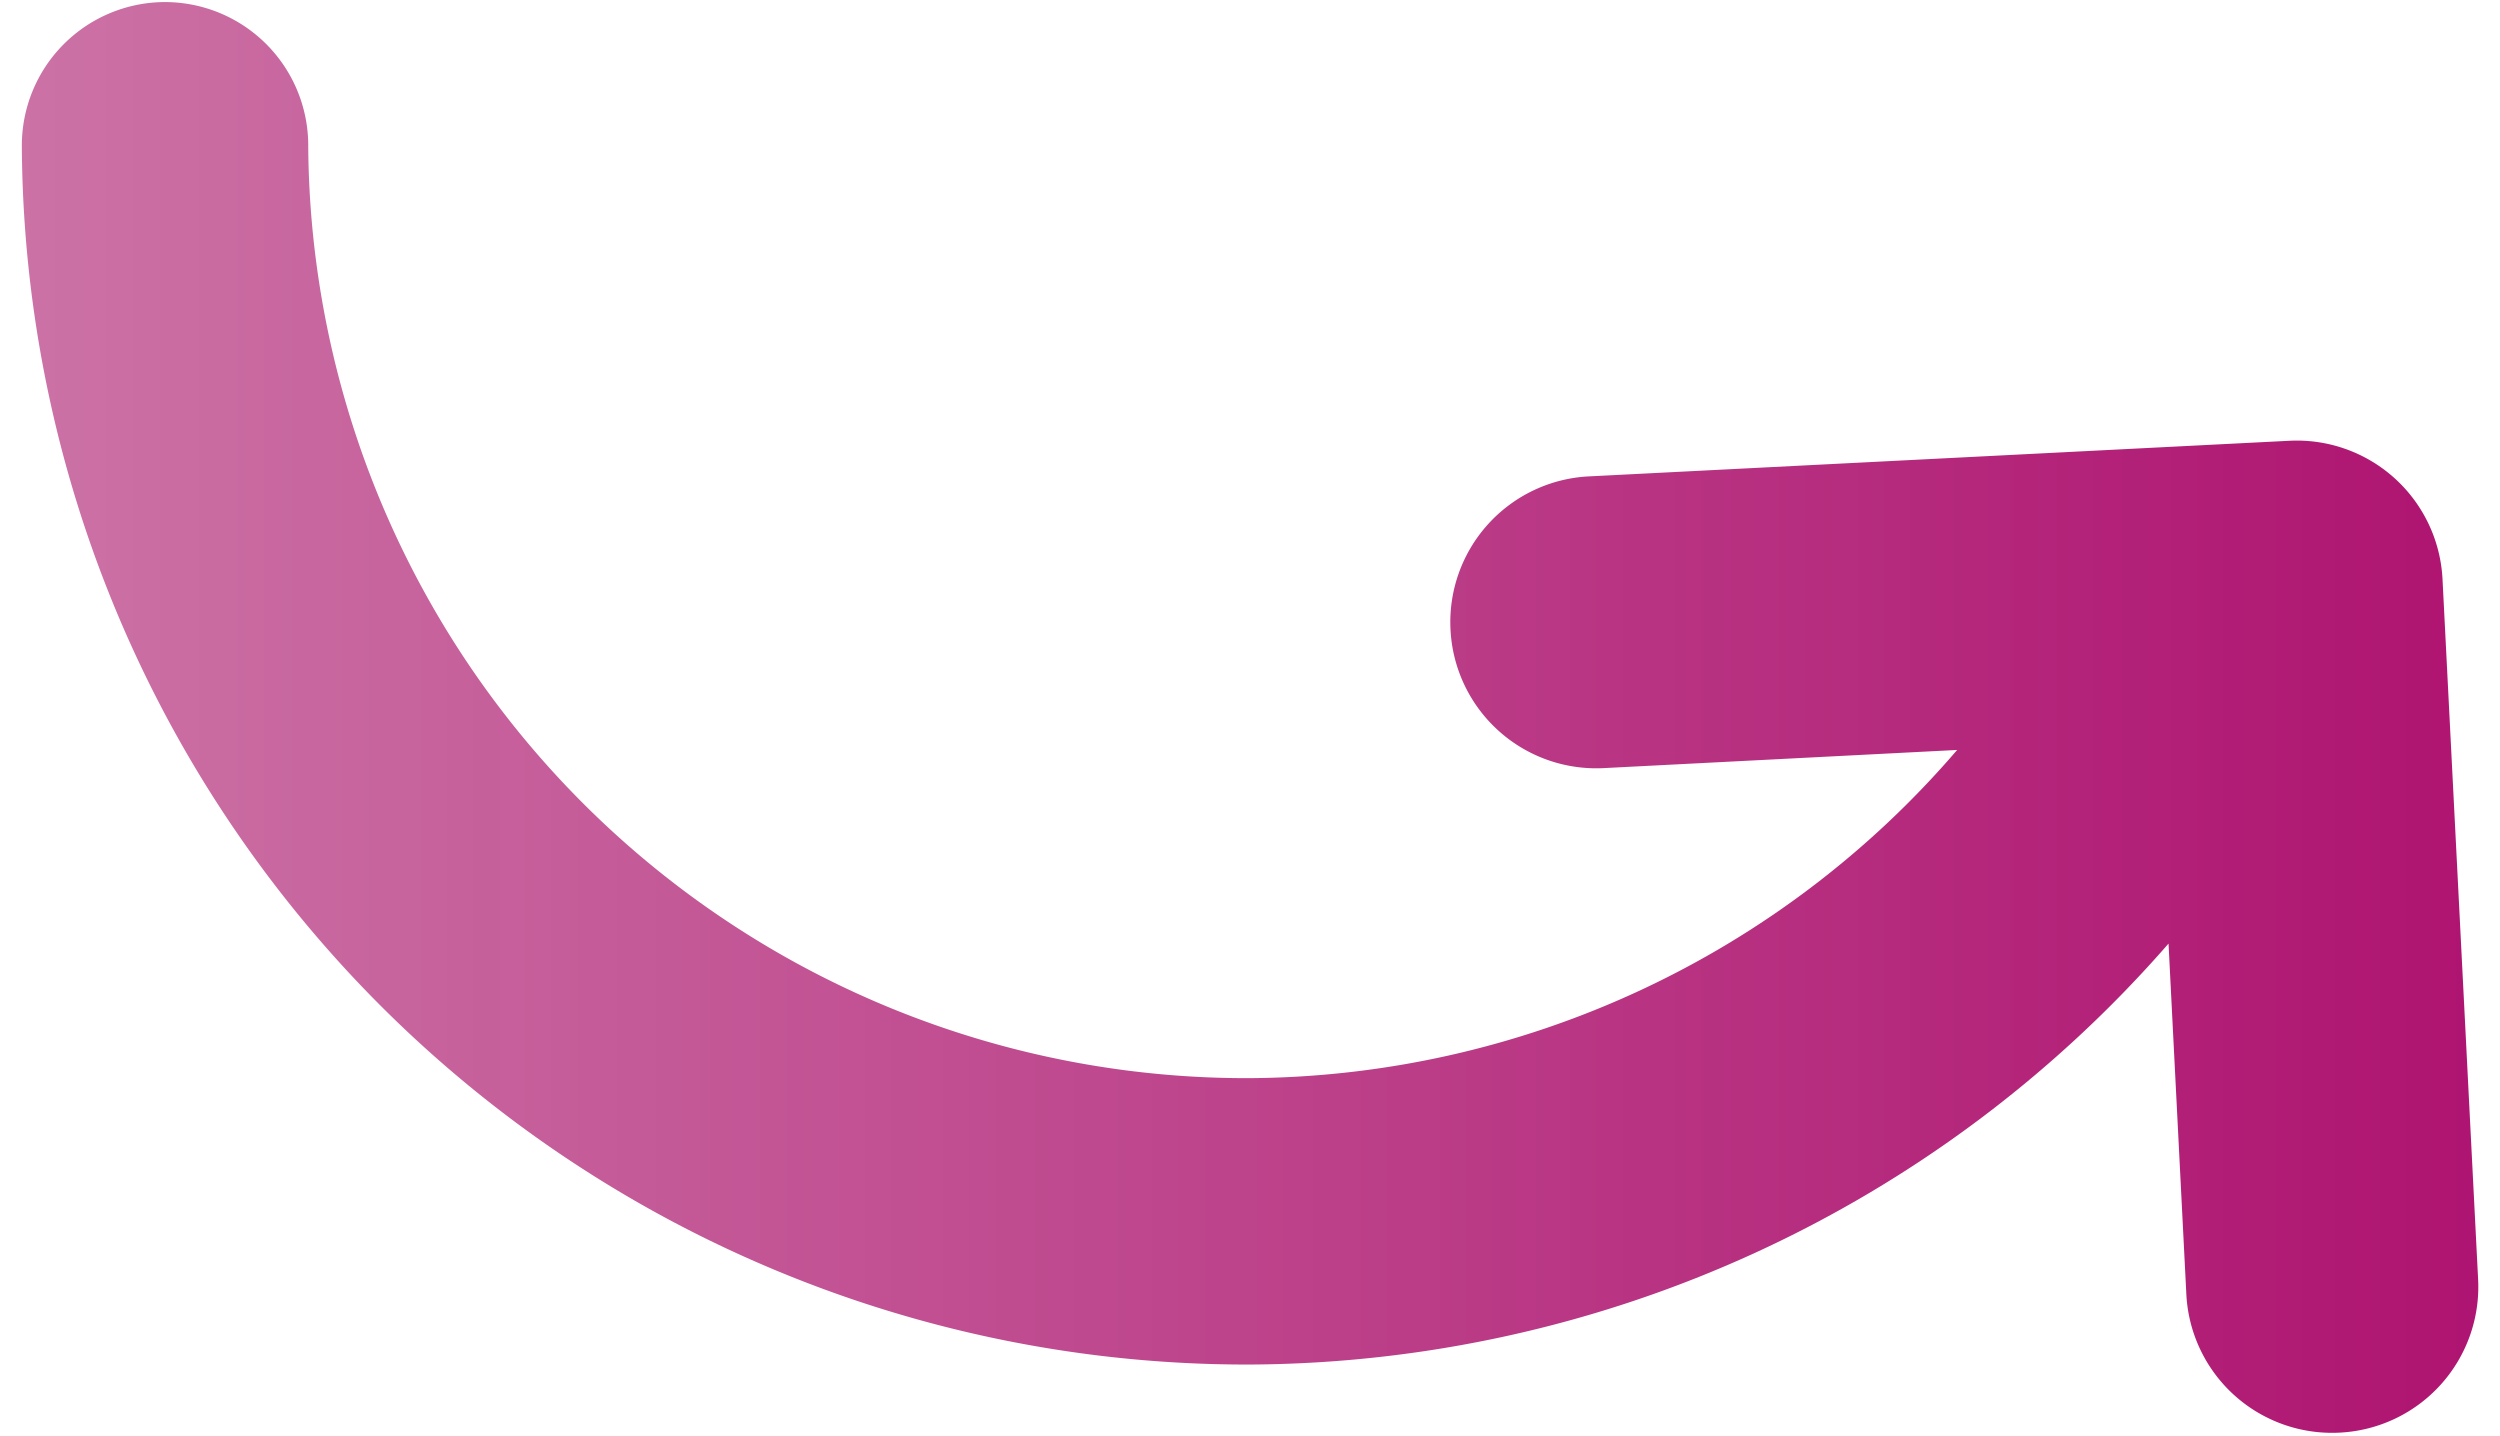 <svg xmlns="http://www.w3.org/2000/svg" xmlns:xlink="http://www.w3.org/1999/xlink" width="51.394" height="29.512" viewBox="0 0 51.394 29.512">
  <defs>
    <linearGradient id="linear-gradient" y1="0.5" x2="1" y2="0.5" gradientUnits="objectBoundingBox">
      <stop offset="0" stop-color="#cc73a6"/>
      <stop offset="0.995" stop-color="#ae1370"/>
    </linearGradient>
  </defs>
  <path id="Path_63" data-name="Path 63" d="M288.95-104.349l-.983-14.381a3,3,0,0,0-3.2-2.791l-14.381.983a3,3,0,0,0-2.791,3.2,3,3,0,0,0,3.2,2.791l7.257-.5a19.324,19.324,0,0,1-14.432,7,19.29,19.29,0,0,1-19.678-18.849,2.948,2.948,0,0,0-3.006-2.88,2.948,2.948,0,0,0-2.88,3.007,25.184,25.184,0,0,0,25.691,24.608,25.214,25.214,0,0,0,18.719-8.982l.492,7.2a3,3,0,0,0,3.2,2.791A3,3,0,0,0,288.95-104.349Z" transform="translate(-239.783 125.594) rotate(1)" fill="url(#linear-gradient)"/>
</svg>
